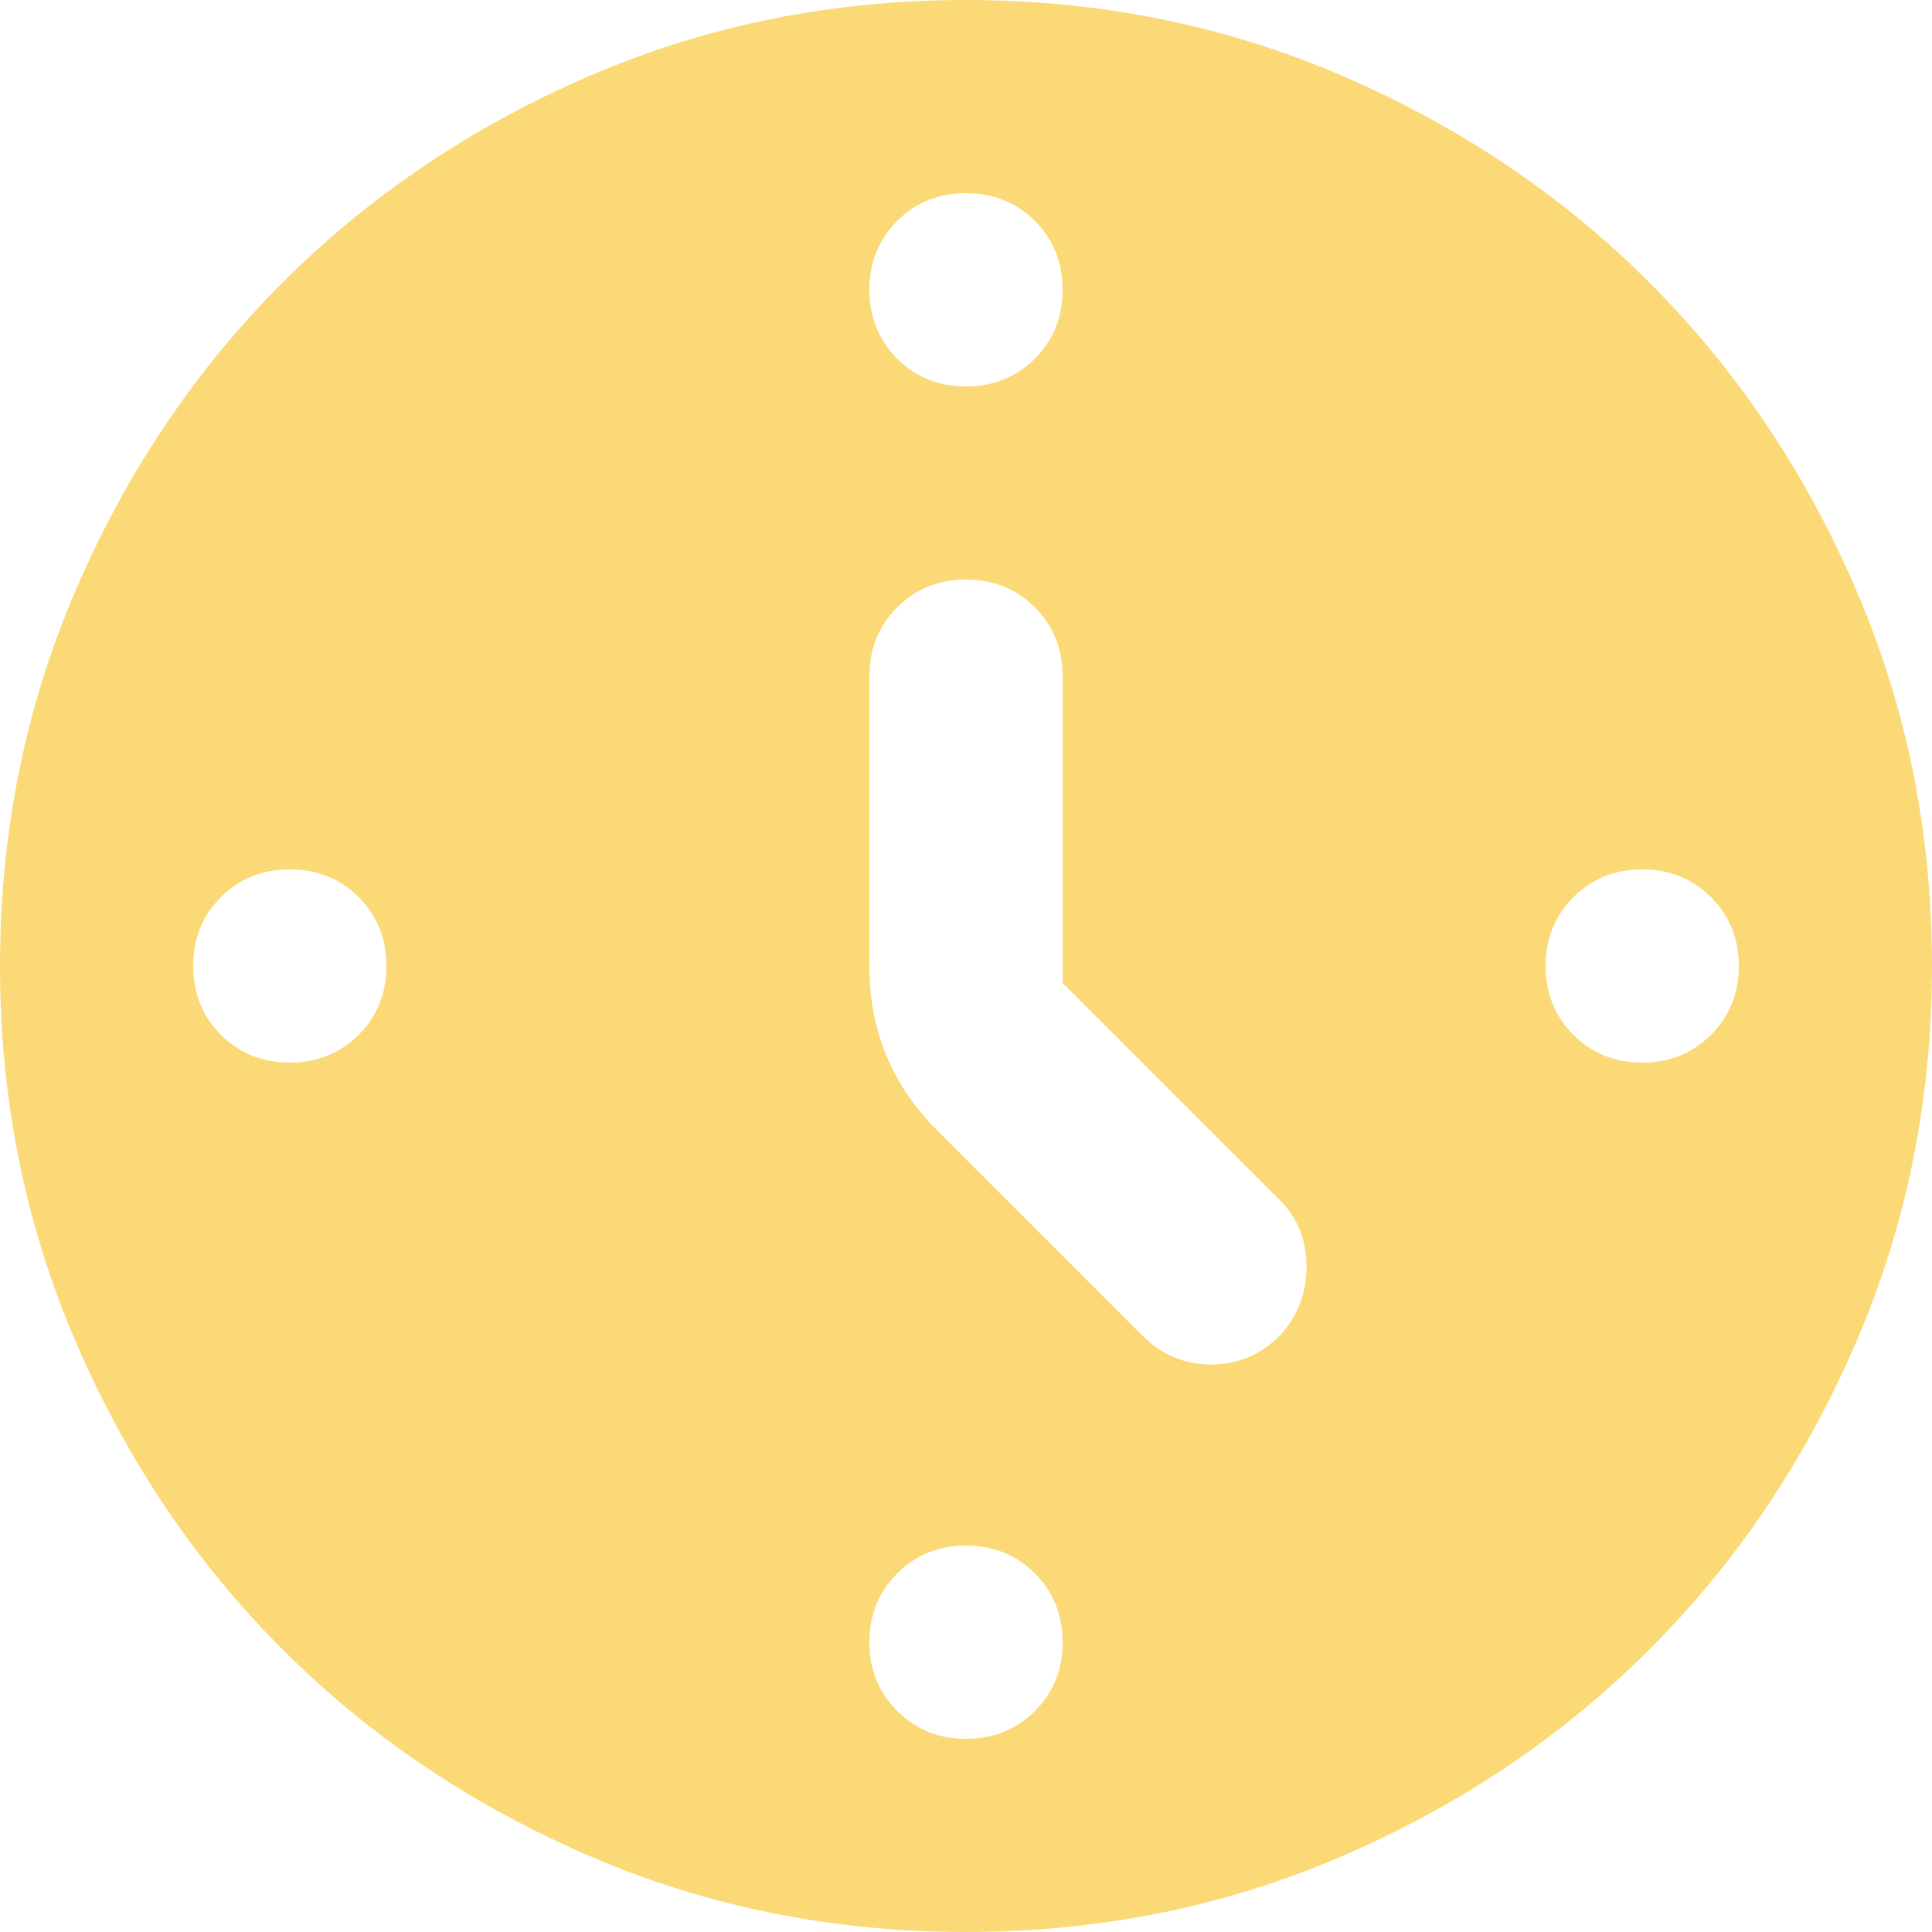 <?xml version="1.0" encoding="UTF-8"?> <svg xmlns="http://www.w3.org/2000/svg" width="160" height="160" viewBox="0 0 160 160" fill="none"> <path d="M88 81.4V56C88 53.733 87.235 51.832 85.704 50.296C84.168 48.765 82.267 48 80 48C77.733 48 75.835 48.765 74.304 50.296C72.768 51.832 72 53.733 72 56V80C72 82.667 72.467 85.133 73.4 87.4C74.333 89.667 75.733 91.733 77.6 93.6L94.6 110.6C96.2 112.2 98.101 113 100.304 113C102.501 113 104.4 112.2 106 110.6C107.467 109 108.2 107.101 108.2 104.904C108.2 102.701 107.467 100.867 106 99.4L88 81.4ZM80 16C77.733 16 75.835 16.765 74.304 18.296C72.768 19.832 72 21.733 72 24C72 26.267 72.768 28.168 74.304 29.704C75.835 31.235 77.733 32 80 32C82.267 32 84.168 31.235 85.704 29.704C87.235 28.168 88 26.267 88 24C88 21.733 87.235 19.832 85.704 18.296C84.168 16.765 82.267 16 80 16ZM144 80C144 77.733 143.232 75.832 141.696 74.296C140.165 72.765 138.267 72 136 72C133.733 72 131.835 72.765 130.304 74.296C128.768 75.832 128 77.733 128 80C128 82.267 128.768 84.165 130.304 85.696C131.835 87.232 133.733 88 136 88C138.267 88 140.165 87.232 141.696 85.696C143.232 84.165 144 82.267 144 80ZM80 128C77.733 128 75.835 128.768 74.304 130.304C72.768 131.835 72 133.733 72 136C72 138.267 72.768 140.165 74.304 141.696C75.835 143.232 77.733 144 80 144C82.267 144 84.168 143.232 85.704 141.696C87.235 140.165 88 138.267 88 136C88 133.733 87.235 131.835 85.704 130.304C84.168 128.768 82.267 128 80 128ZM32 80C32 77.733 31.235 75.832 29.704 74.296C28.168 72.765 26.267 72 24 72C21.733 72 19.832 72.765 18.296 74.296C16.765 75.832 16 77.733 16 80C16 82.267 16.765 84.165 18.296 85.696C19.832 87.232 21.733 88 24 88C26.267 88 28.168 87.232 29.704 85.696C31.235 84.165 32 82.267 32 80ZM80 160C68.933 160 58.533 157.899 48.8 153.696C39.067 149.499 30.6 143.8 23.4 136.6C16.2 129.4 10.501 120.933 6.304 111.2C2.101 101.467 0 91.067 0 80C0 68.933 2.101 58.533 6.304 48.8C10.501 39.067 16.2 30.6 23.4 23.4C30.6 16.2 39.067 10.499 48.8 6.296C58.533 2.099 68.933 0 80 0C91.067 0 101.467 2.099 111.2 6.296C120.933 10.499 129.4 16.2 136.6 23.4C143.8 30.6 149.499 39.067 153.696 48.8C157.899 58.533 160 68.933 160 80C160 91.067 157.899 101.467 153.696 111.2C149.499 120.933 143.8 129.4 136.6 136.6C129.4 143.8 120.933 149.499 111.2 153.696C101.467 157.899 91.067 160 80 160Z" fill="#FCD977"></path> </svg> 